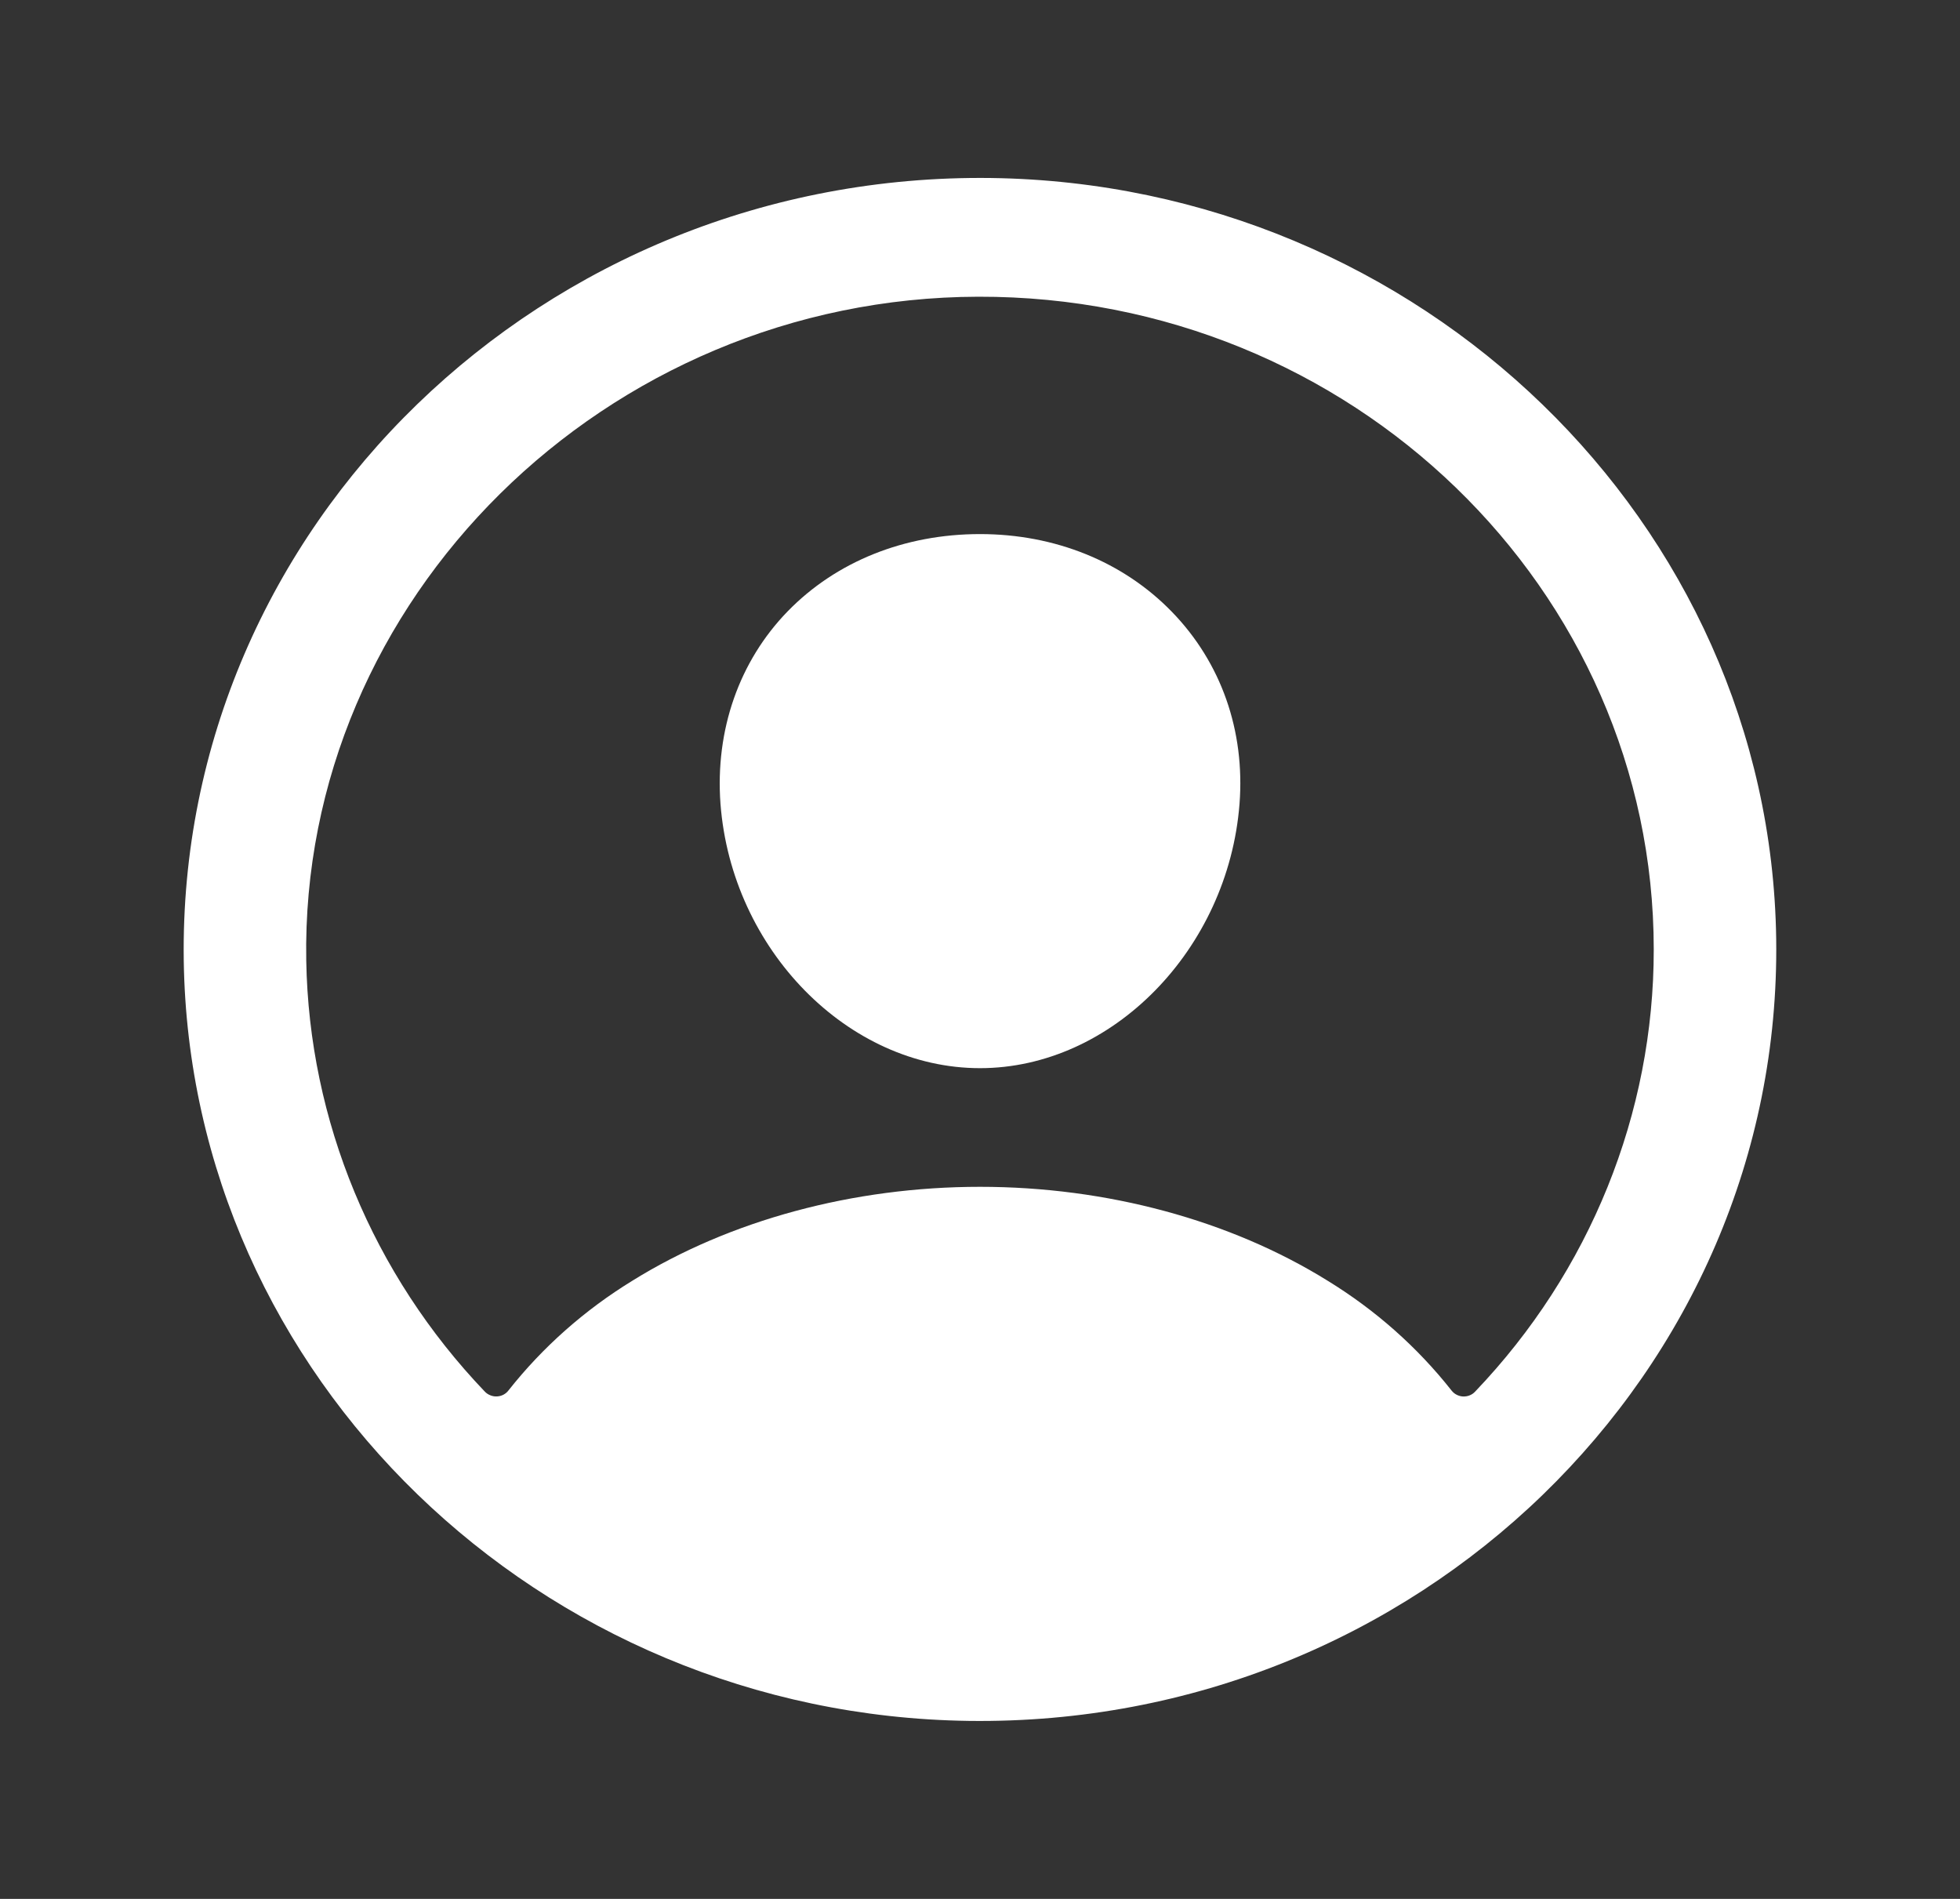 <svg width="32" height="31" viewBox="0 0 32 31" fill="none" xmlns="http://www.w3.org/2000/svg">
<rect x="0" y="0" width="32" height="31" fill="#333333" stroke="none"/>
<g id="Icono usuario">
<path id="Vector" d="M16.181 2.906C8.87 2.811 2.901 8.593 3 15.676C3.097 22.468 8.807 27.999 15.819 28.094C23.131 28.191 29.099 22.408 28.999 15.326C28.902 8.532 23.193 3.001 16.181 2.906ZM24.082 22.72C24.058 22.746 24.027 22.767 23.993 22.78C23.959 22.794 23.922 22.799 23.886 22.798C23.849 22.796 23.814 22.786 23.781 22.769C23.749 22.753 23.721 22.729 23.699 22.701C23.14 21.992 22.455 21.386 21.677 20.909C20.086 19.92 18.069 19.375 16 19.375C13.931 19.375 11.914 19.92 10.323 20.909C9.545 21.386 8.86 21.992 8.301 22.7C8.279 22.729 8.251 22.752 8.219 22.769C8.186 22.786 8.151 22.795 8.114 22.797C8.077 22.799 8.041 22.793 8.007 22.779C7.973 22.766 7.942 22.746 7.917 22.72C6.084 20.802 5.045 18.296 5 15.682C4.898 9.79 9.889 4.858 15.973 4.844C22.058 4.829 27 9.615 27 15.5C27.002 18.177 25.96 20.756 24.082 22.72Z" fill="white"/>
<path id="Vector_2" d="M16 8.719C14.768 8.719 13.653 9.166 12.861 9.979C12.069 10.793 11.674 11.917 11.763 13.123C11.944 15.5 13.845 17.438 16 17.438C18.155 17.438 20.052 15.5 20.237 13.124C20.329 11.929 19.937 10.815 19.132 9.987C18.337 9.169 17.224 8.719 16 8.719Z" fill="white"/>
</g>
</svg>
